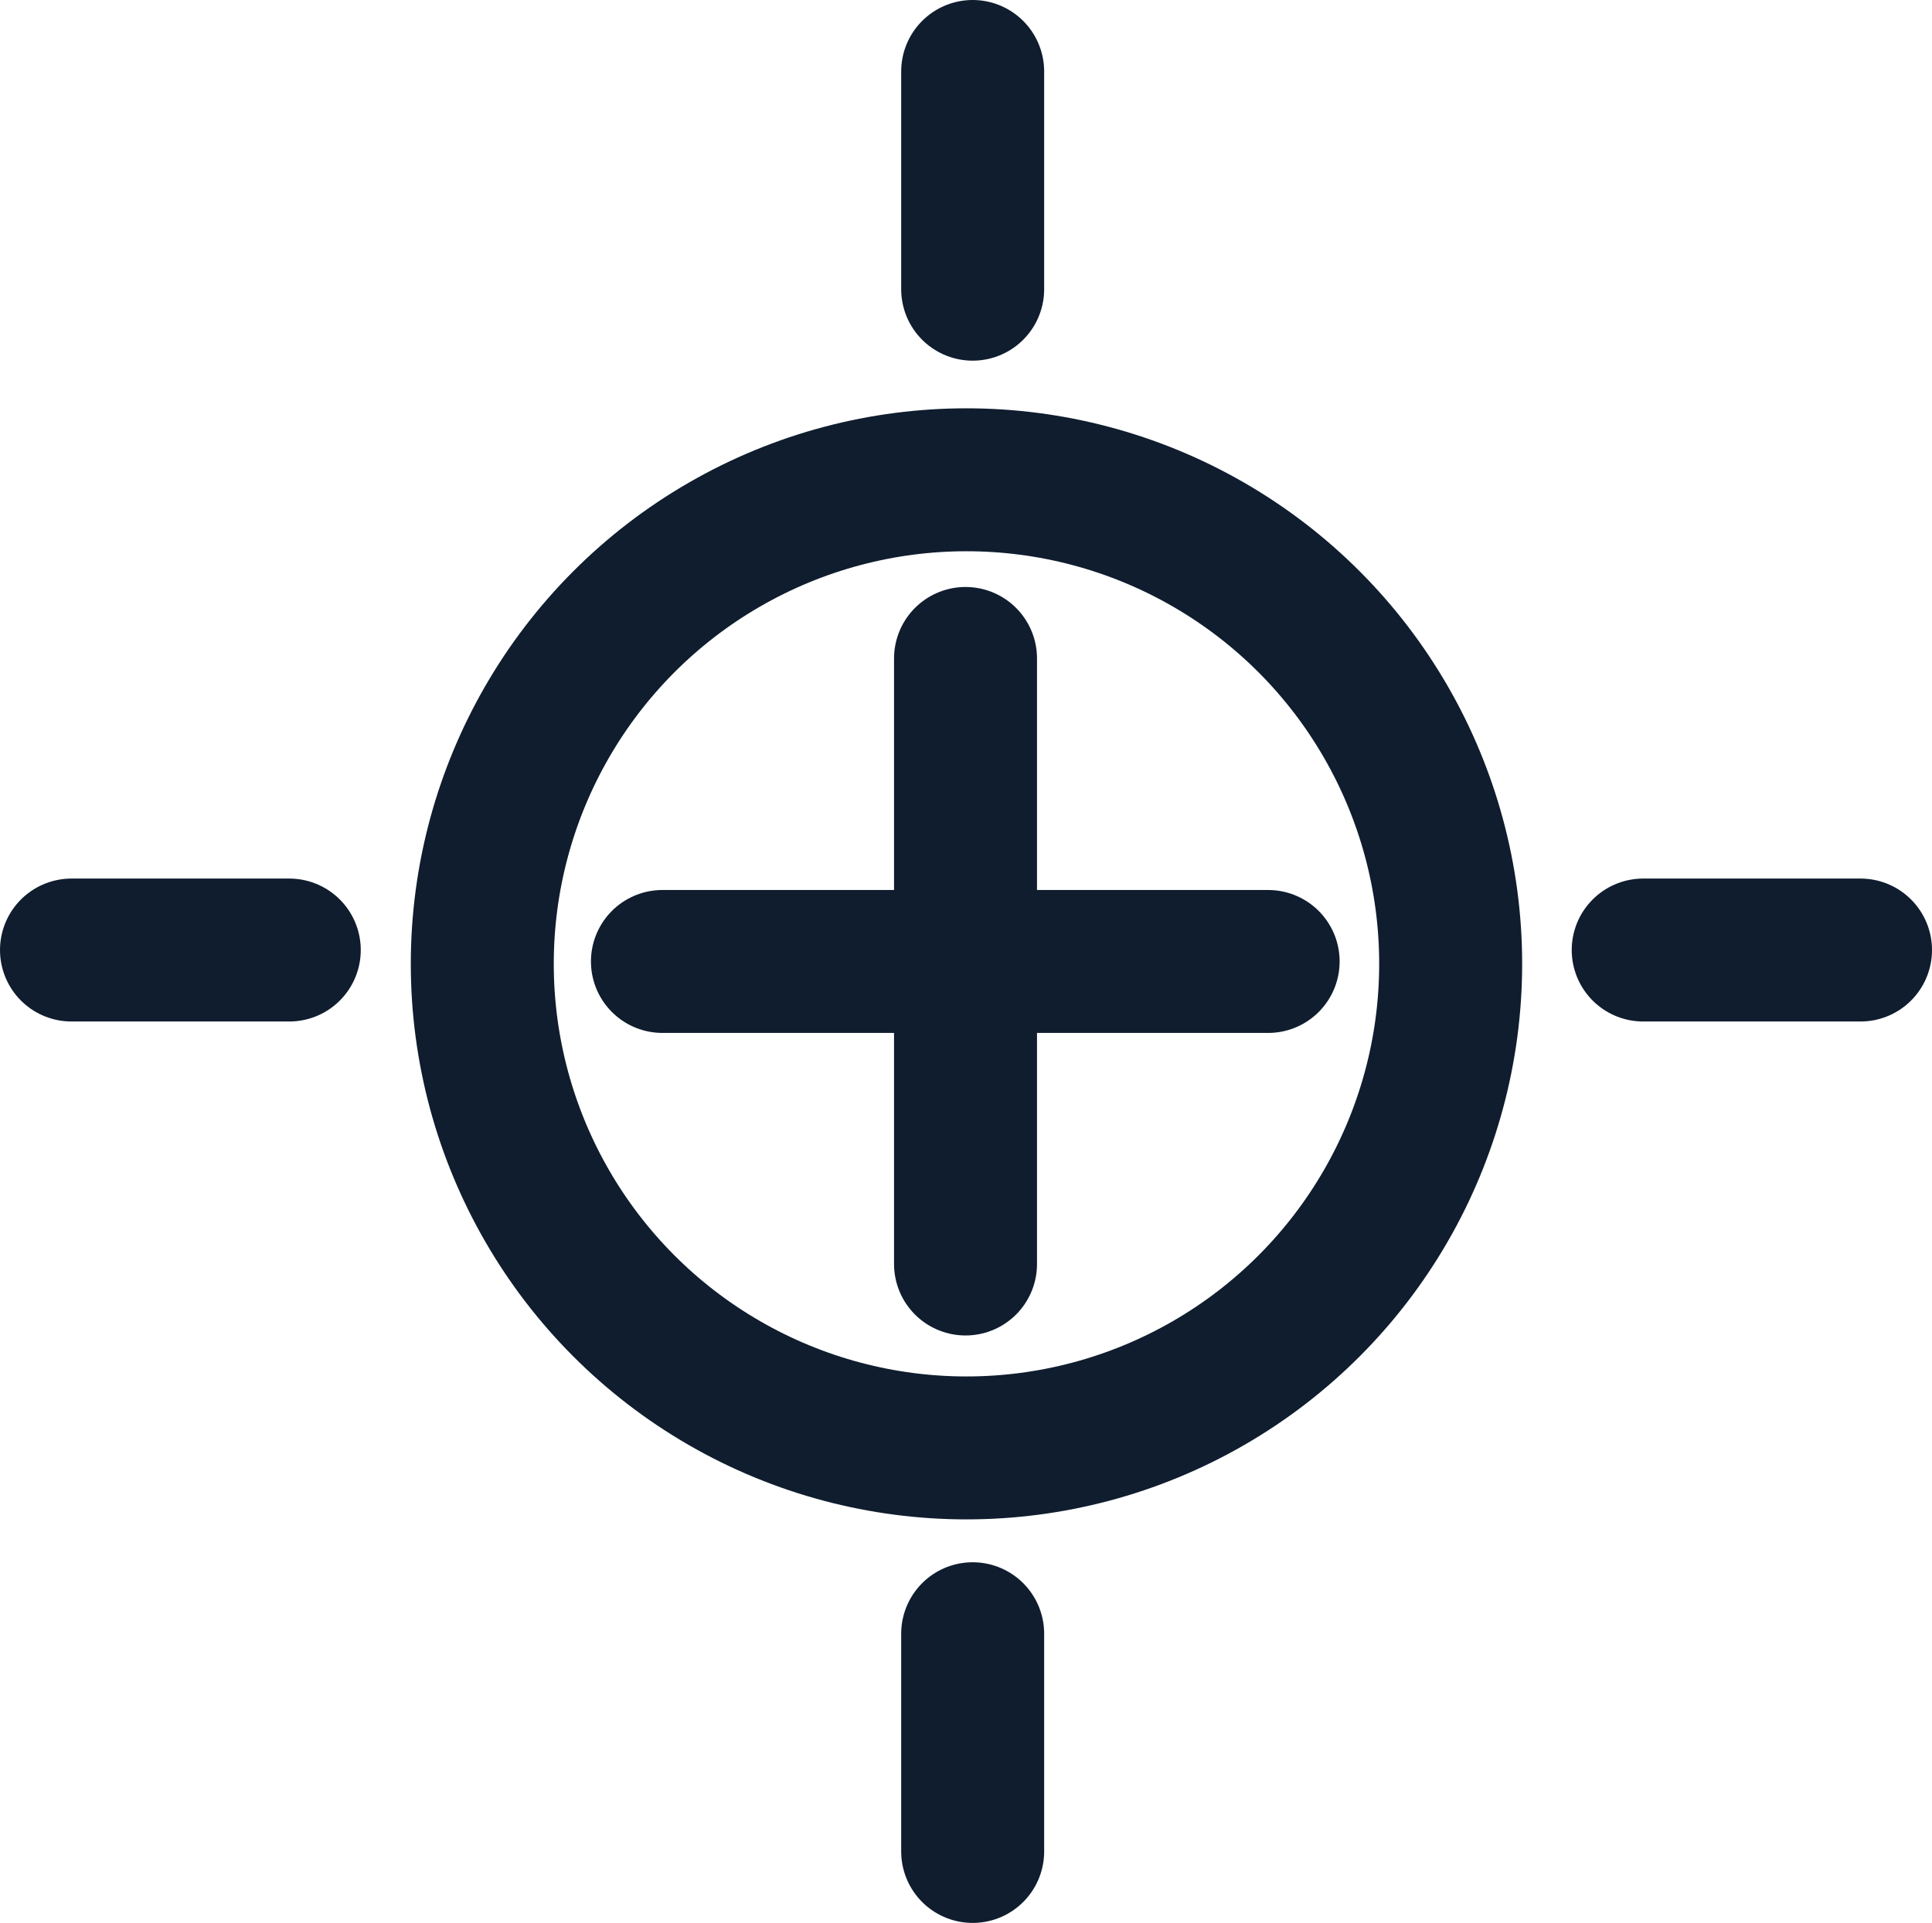 <?xml version="1.0" encoding="UTF-8"?>
<svg xmlns="http://www.w3.org/2000/svg" id="Calque_1" data-name="Calque 1" viewBox="0 0 40.54 40.36">
  <defs>
    <style>
      .cls-1 {
        fill: none;
        stroke: #0f1d2e;
        stroke-linecap: round;
        stroke-linejoin: round;
        stroke-width: 3px;
      }
    </style>
  </defs>
  <circle class="cls-1" cx="20.28" cy="20.23" r="10.16"></circle>
  <line class="cls-1" x1="20.26" y1="13.82" x2="20.26" y2="26.53"></line>
  <line class="cls-1" x1="26.61" y1="20.18" x2="13.9" y2="20.18"></line>
  <line class="cls-1" x1="39.04" y1="19.94" x2="34.48" y2="19.94"></line>
  <line class="cls-1" x1="6.07" y1="19.94" x2="1.5" y2="19.94"></line>
  <line class="cls-1" x1="20.41" y1="1.5" x2="20.41" y2="6.07"></line>
  <line class="cls-1" x1="20.41" y1="34.29" x2="20.41" y2="38.86"></line>
</svg>
